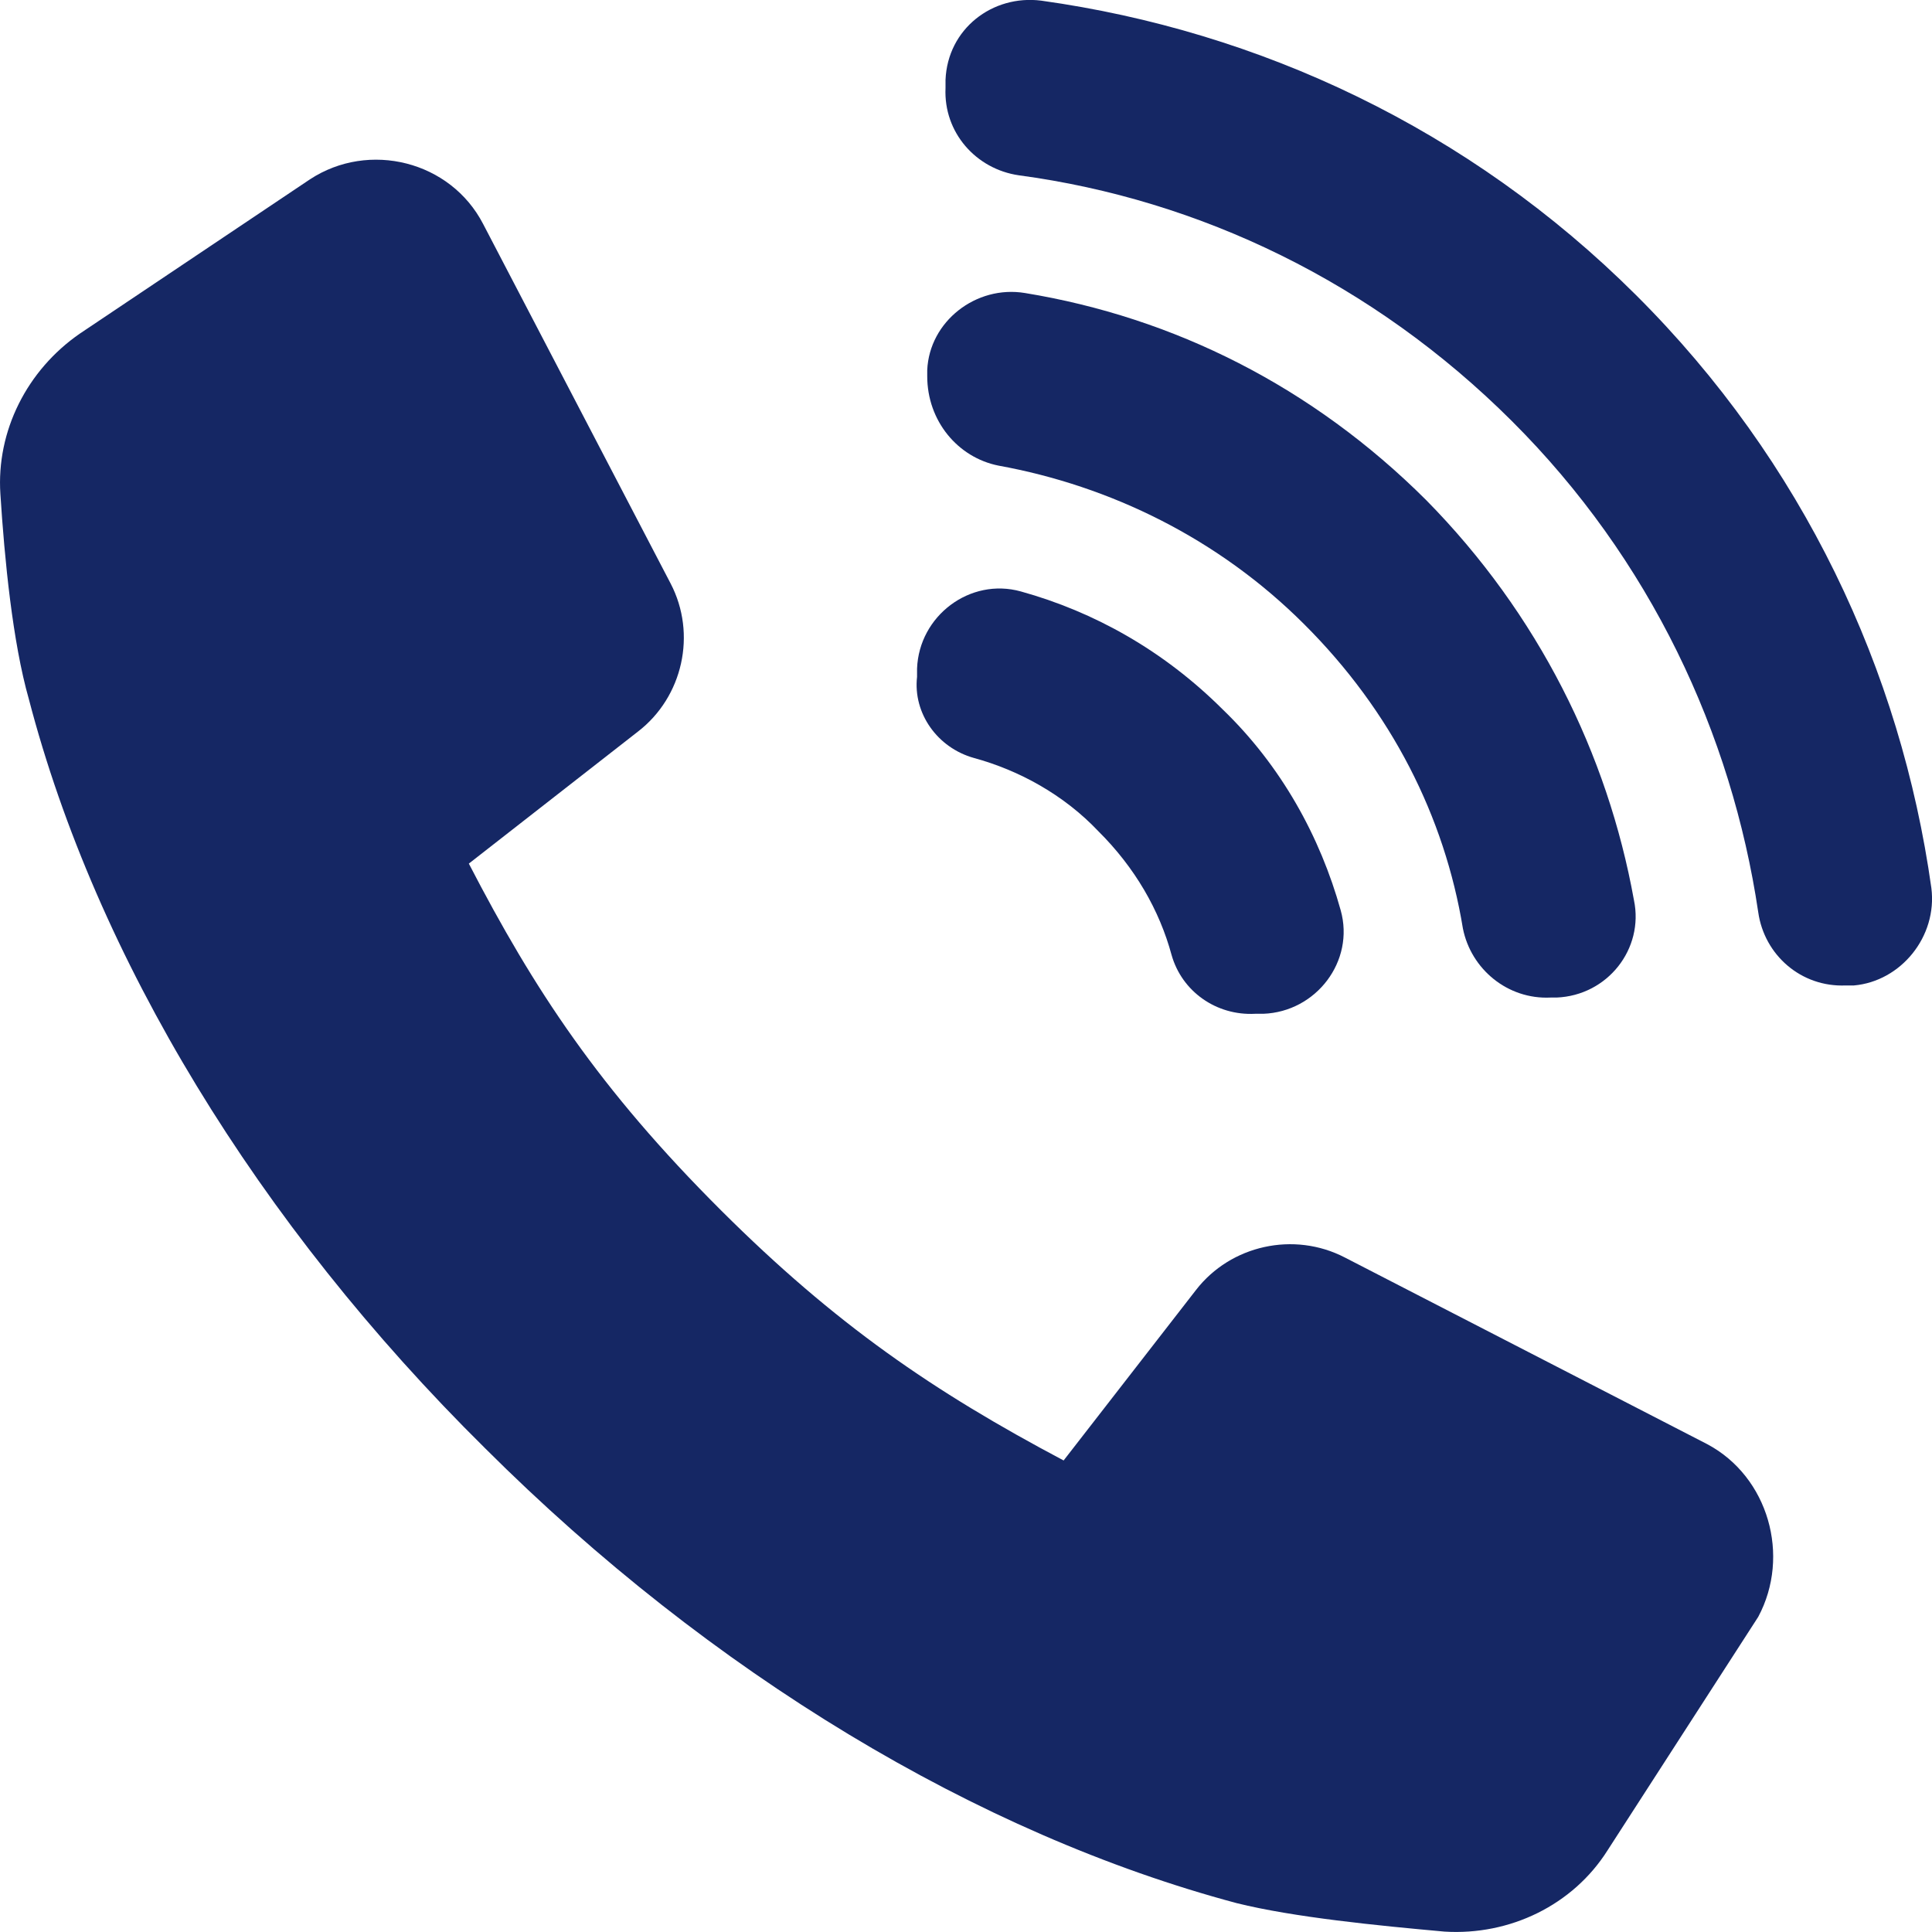 <svg xmlns="http://www.w3.org/2000/svg" width="15" height="15" viewBox="0 0 15 15" fill="none">
                                                <g clip-path="url(#clip0_1_550)">
                                                    <path d="M13.256 11.213L10.441 9.763C10.045 9.558 9.555 9.668 9.286 10.015L8.258 11.339C7.246 10.803 6.487 10.283 5.601 9.4C4.652 8.454 4.146 7.682 3.64 6.705L4.953 5.68C5.301 5.412 5.412 4.923 5.206 4.529L3.751 1.739C3.498 1.25 2.865 1.092 2.407 1.392L0.62 2.59C0.209 2.874 -0.029 3.347 0.003 3.835C0.035 4.34 0.098 4.986 0.224 5.428C0.746 7.43 1.996 9.495 3.767 11.245C5.522 12.995 7.594 14.24 9.602 14.776C10.045 14.886 10.694 14.95 11.216 14.997C11.722 15.028 12.212 14.792 12.481 14.366L13.651 12.553C13.904 12.08 13.73 11.466 13.256 11.213Z" fill="#152764"></path>
                                                    <path d="M7.562 5.885C7.91 5.98 8.258 6.169 8.527 6.453C8.812 6.736 9.002 7.067 9.096 7.414C9.176 7.698 9.444 7.887 9.745 7.871H9.808C10.219 7.856 10.52 7.462 10.409 7.067C10.251 6.5 9.95 5.948 9.492 5.507C9.033 5.05 8.495 4.75 7.926 4.592C7.531 4.482 7.135 4.782 7.12 5.191V5.255C7.088 5.538 7.278 5.806 7.562 5.885Z" fill="#152764"></path>
                                                    <path d="M7.752 3.615C8.622 3.773 9.46 4.182 10.124 4.845C10.804 5.522 11.216 6.342 11.358 7.209C11.421 7.525 11.706 7.761 12.038 7.745H12.085C12.481 7.729 12.765 7.367 12.686 6.989C12.481 5.853 11.943 4.766 11.073 3.883C10.188 3 9.112 2.464 7.958 2.275C7.578 2.212 7.215 2.496 7.199 2.874V2.921C7.199 3.268 7.436 3.552 7.752 3.615Z" fill="#152764"></path>
                                                    <path d="M14.995 6.894C14.758 5.207 13.999 3.583 12.702 2.291C11.405 0.998 9.776 0.241 8.084 0.005C7.705 -0.043 7.357 0.225 7.341 0.62V0.683C7.325 1.029 7.578 1.313 7.91 1.361C9.318 1.55 10.662 2.196 11.737 3.268C12.813 4.34 13.445 5.696 13.651 7.083C13.698 7.414 13.983 7.666 14.331 7.651H14.394C14.758 7.619 15.043 7.272 14.995 6.894Z" fill="#152764"></path>
                                                </g>
                                            </svg>